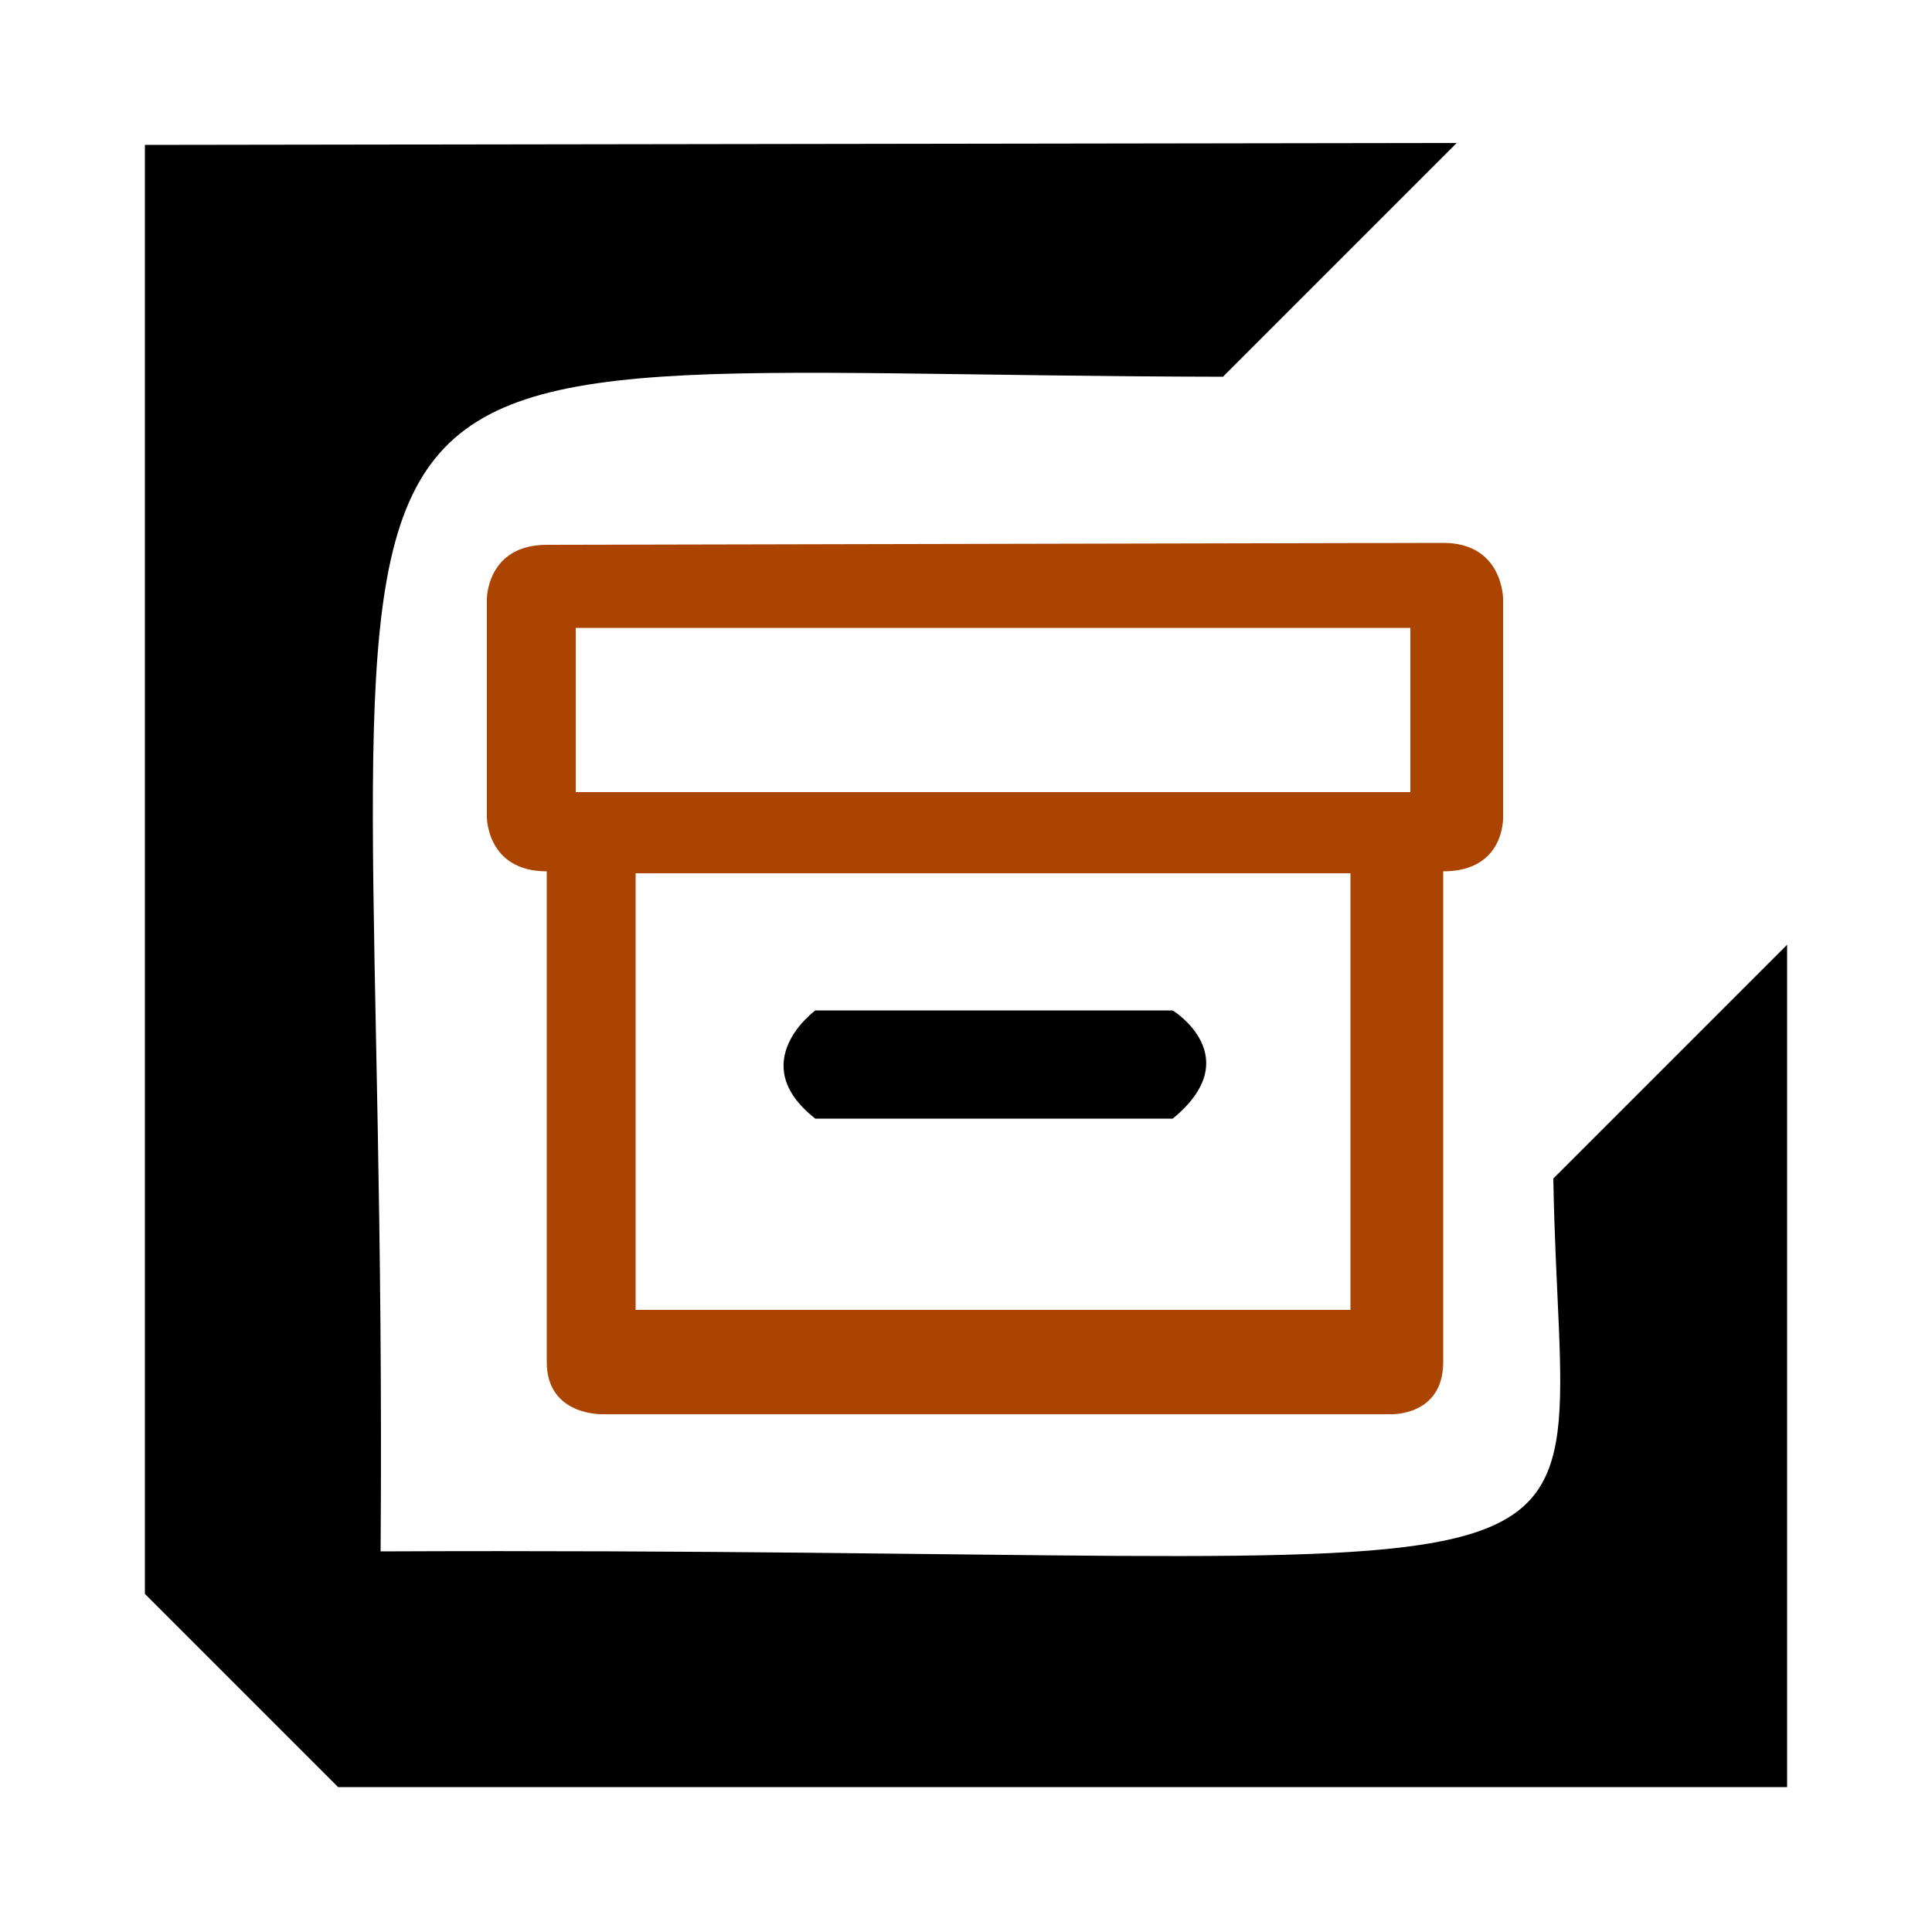 <svg width="1em" height="1em" viewBox="0 0 1000 1000" xmlns="http://www.w3.org/2000/svg"><path d="m283 282c-31 0-31 28-31 28v113s0 28 31 28v254c0 28 29 27 29 27h408s27 1 27-27v-254c32 0 31-28 31-28v-113s0-29-31-29zm15 128v-85h432v85zm401 268h-370v-226h370z" fill="#aa4400"/><path d="m422 523s-37 27 0 56h185c39-32 0-56 0-56z"/><path d="m75 75v750l100 100h750v-436l-121 121c4 240 71 190-607 193 5-673-92-609 436-608l121-121z"/></svg>